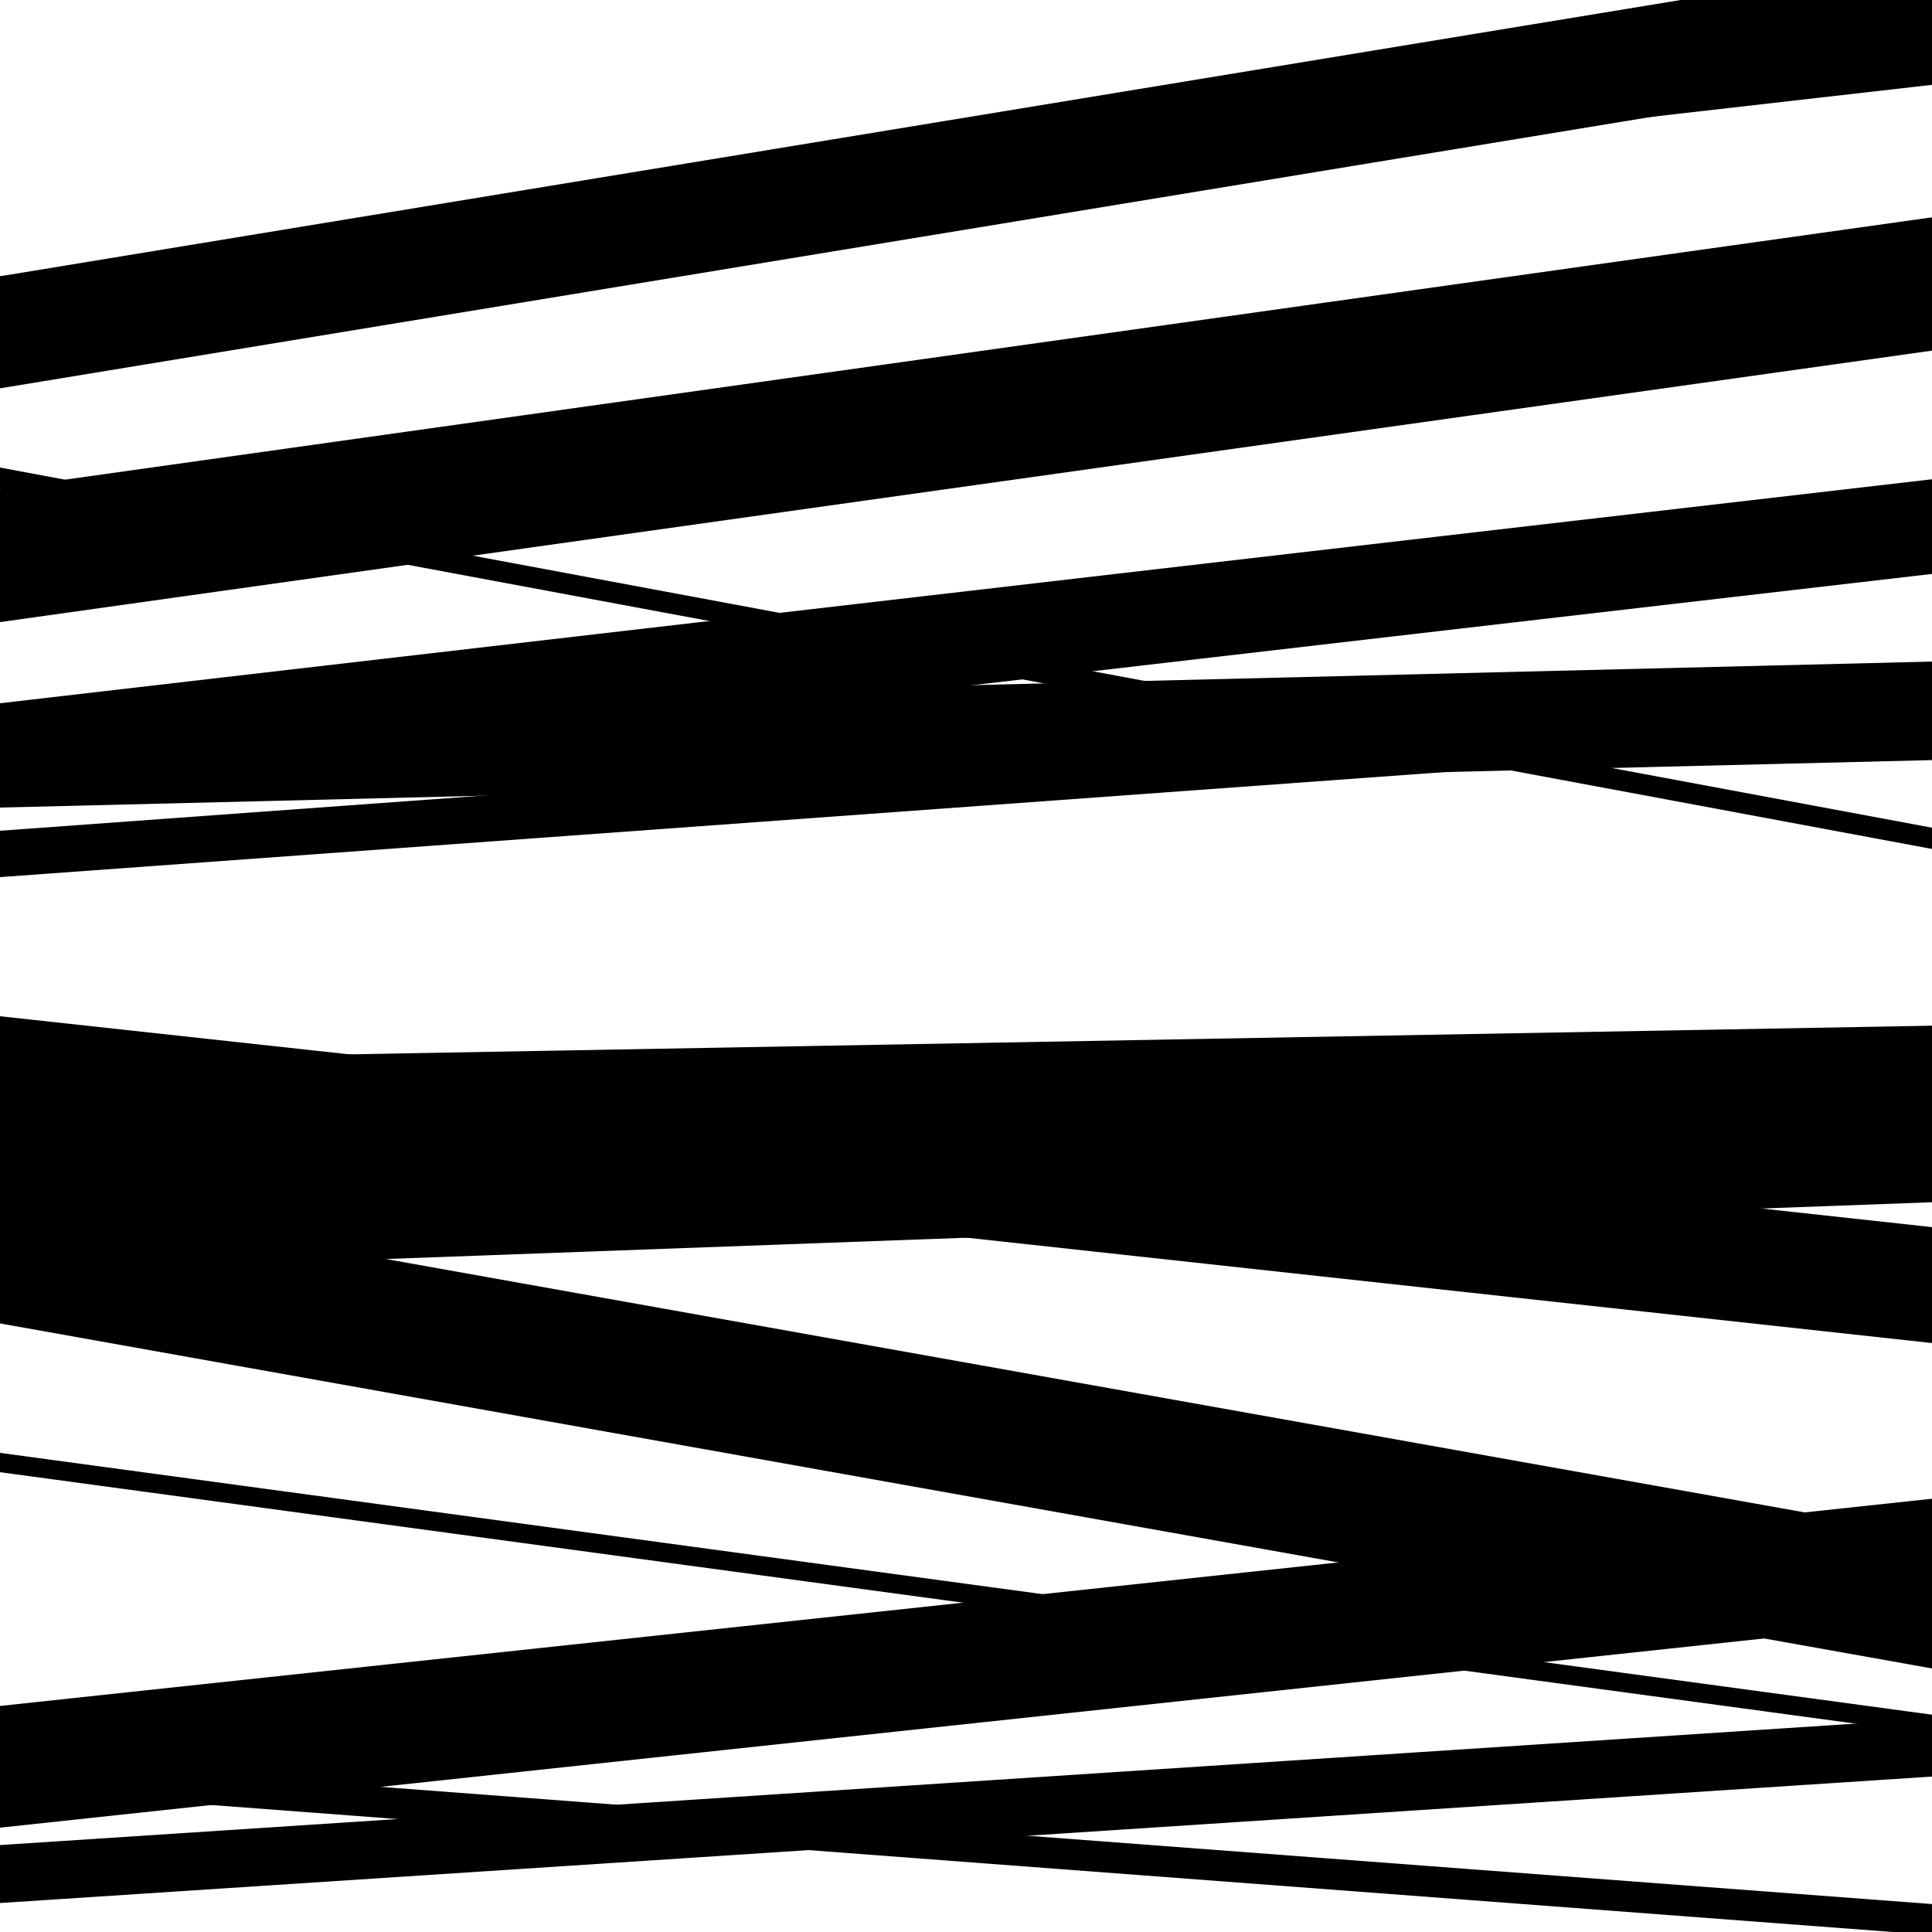 <svg viewBox="0 0 1000 1000" height="1000" width="1000" xmlns="http://www.w3.org/2000/svg">
<rect x="0" y="0" width="1000" height="1000" fill="#ffffff"></rect>
<path opacity="0.8" d="M 0 454 L 1000 381.272 L 1000 357.272 L 0 430 Z" fill="hsl(301, 15%, 50%)"></path>
<path opacity="0.8" d="M 0 659 L 1000 622.28 L 1000 567.28 L 0 604 Z" fill="hsl(306, 25%, 70%)"></path>
<path opacity="0.8" d="M 0 985 L 1000 919.545 L 1000 889.545 L 0 955 Z" fill="hsl(311, 30%, 90%)"></path>
<path opacity="0.8" d="M 0 201 L 1000 36.614 L 1000 -21.386 L 0 143 Z" fill="hsl(296, 10%, 30%)"></path>
<path opacity="0.8" d="M 0 413 L 1000 297.065 L 1000 248.065 L 0 364 Z" fill="hsl(301, 15%, 50%)"></path>
<path opacity="0.8" d="M 0 613 L 1000 594.889 L 1000 530.889 L 0 549 Z" fill="hsl(306, 25%, 70%)"></path>
<path opacity="0.8" d="M 0 946 L 1000 838.746 L 1000 775.746 L 0 883 Z" fill="hsl(311, 30%, 90%)"></path>
<path opacity="0.8" d="M 0 158 L 1000 43.909 L 1000 28.909 L 0 143 Z" fill="hsl(296, 10%, 30%)"></path>
<path opacity="0.8" d="M 0 322 L 1000 181.484 L 1000 112.484 L 0 253 Z" fill="hsl(301, 15%, 50%)"></path>
<path opacity="0.8" d="M 0 586 L 1000 695.161 L 1000 635.161 L 0 526 Z" fill="hsl(306, 25%, 70%)"></path>
<path opacity="0.8" d="M 0 762 L 1000 897.527 L 1000 887.527 L 0 752 Z" fill="hsl(311, 30%, 90%)"></path>
<path opacity="0.8" d="M 0 926 L 1000 1001.538 L 1000 985.538 L 0 910 Z" fill="hsl(296, 10%, 30%)"></path>
<path opacity="0.8" d="M 0 253 L 1000 439.419 L 1000 428.419 L 0 242 Z" fill="hsl(301, 15%, 50%)"></path>
<path opacity="0.8" d="M 0 418 L 1000 393.428 L 1000 342.428 L 0 367 Z" fill="hsl(306, 25%, 70%)"></path>
<path opacity="0.8" d="M 0 685 L 1000 863.586 L 1000 794.586 L 0 616 Z" fill="hsl(311, 30%, 90%)"></path>
</svg>